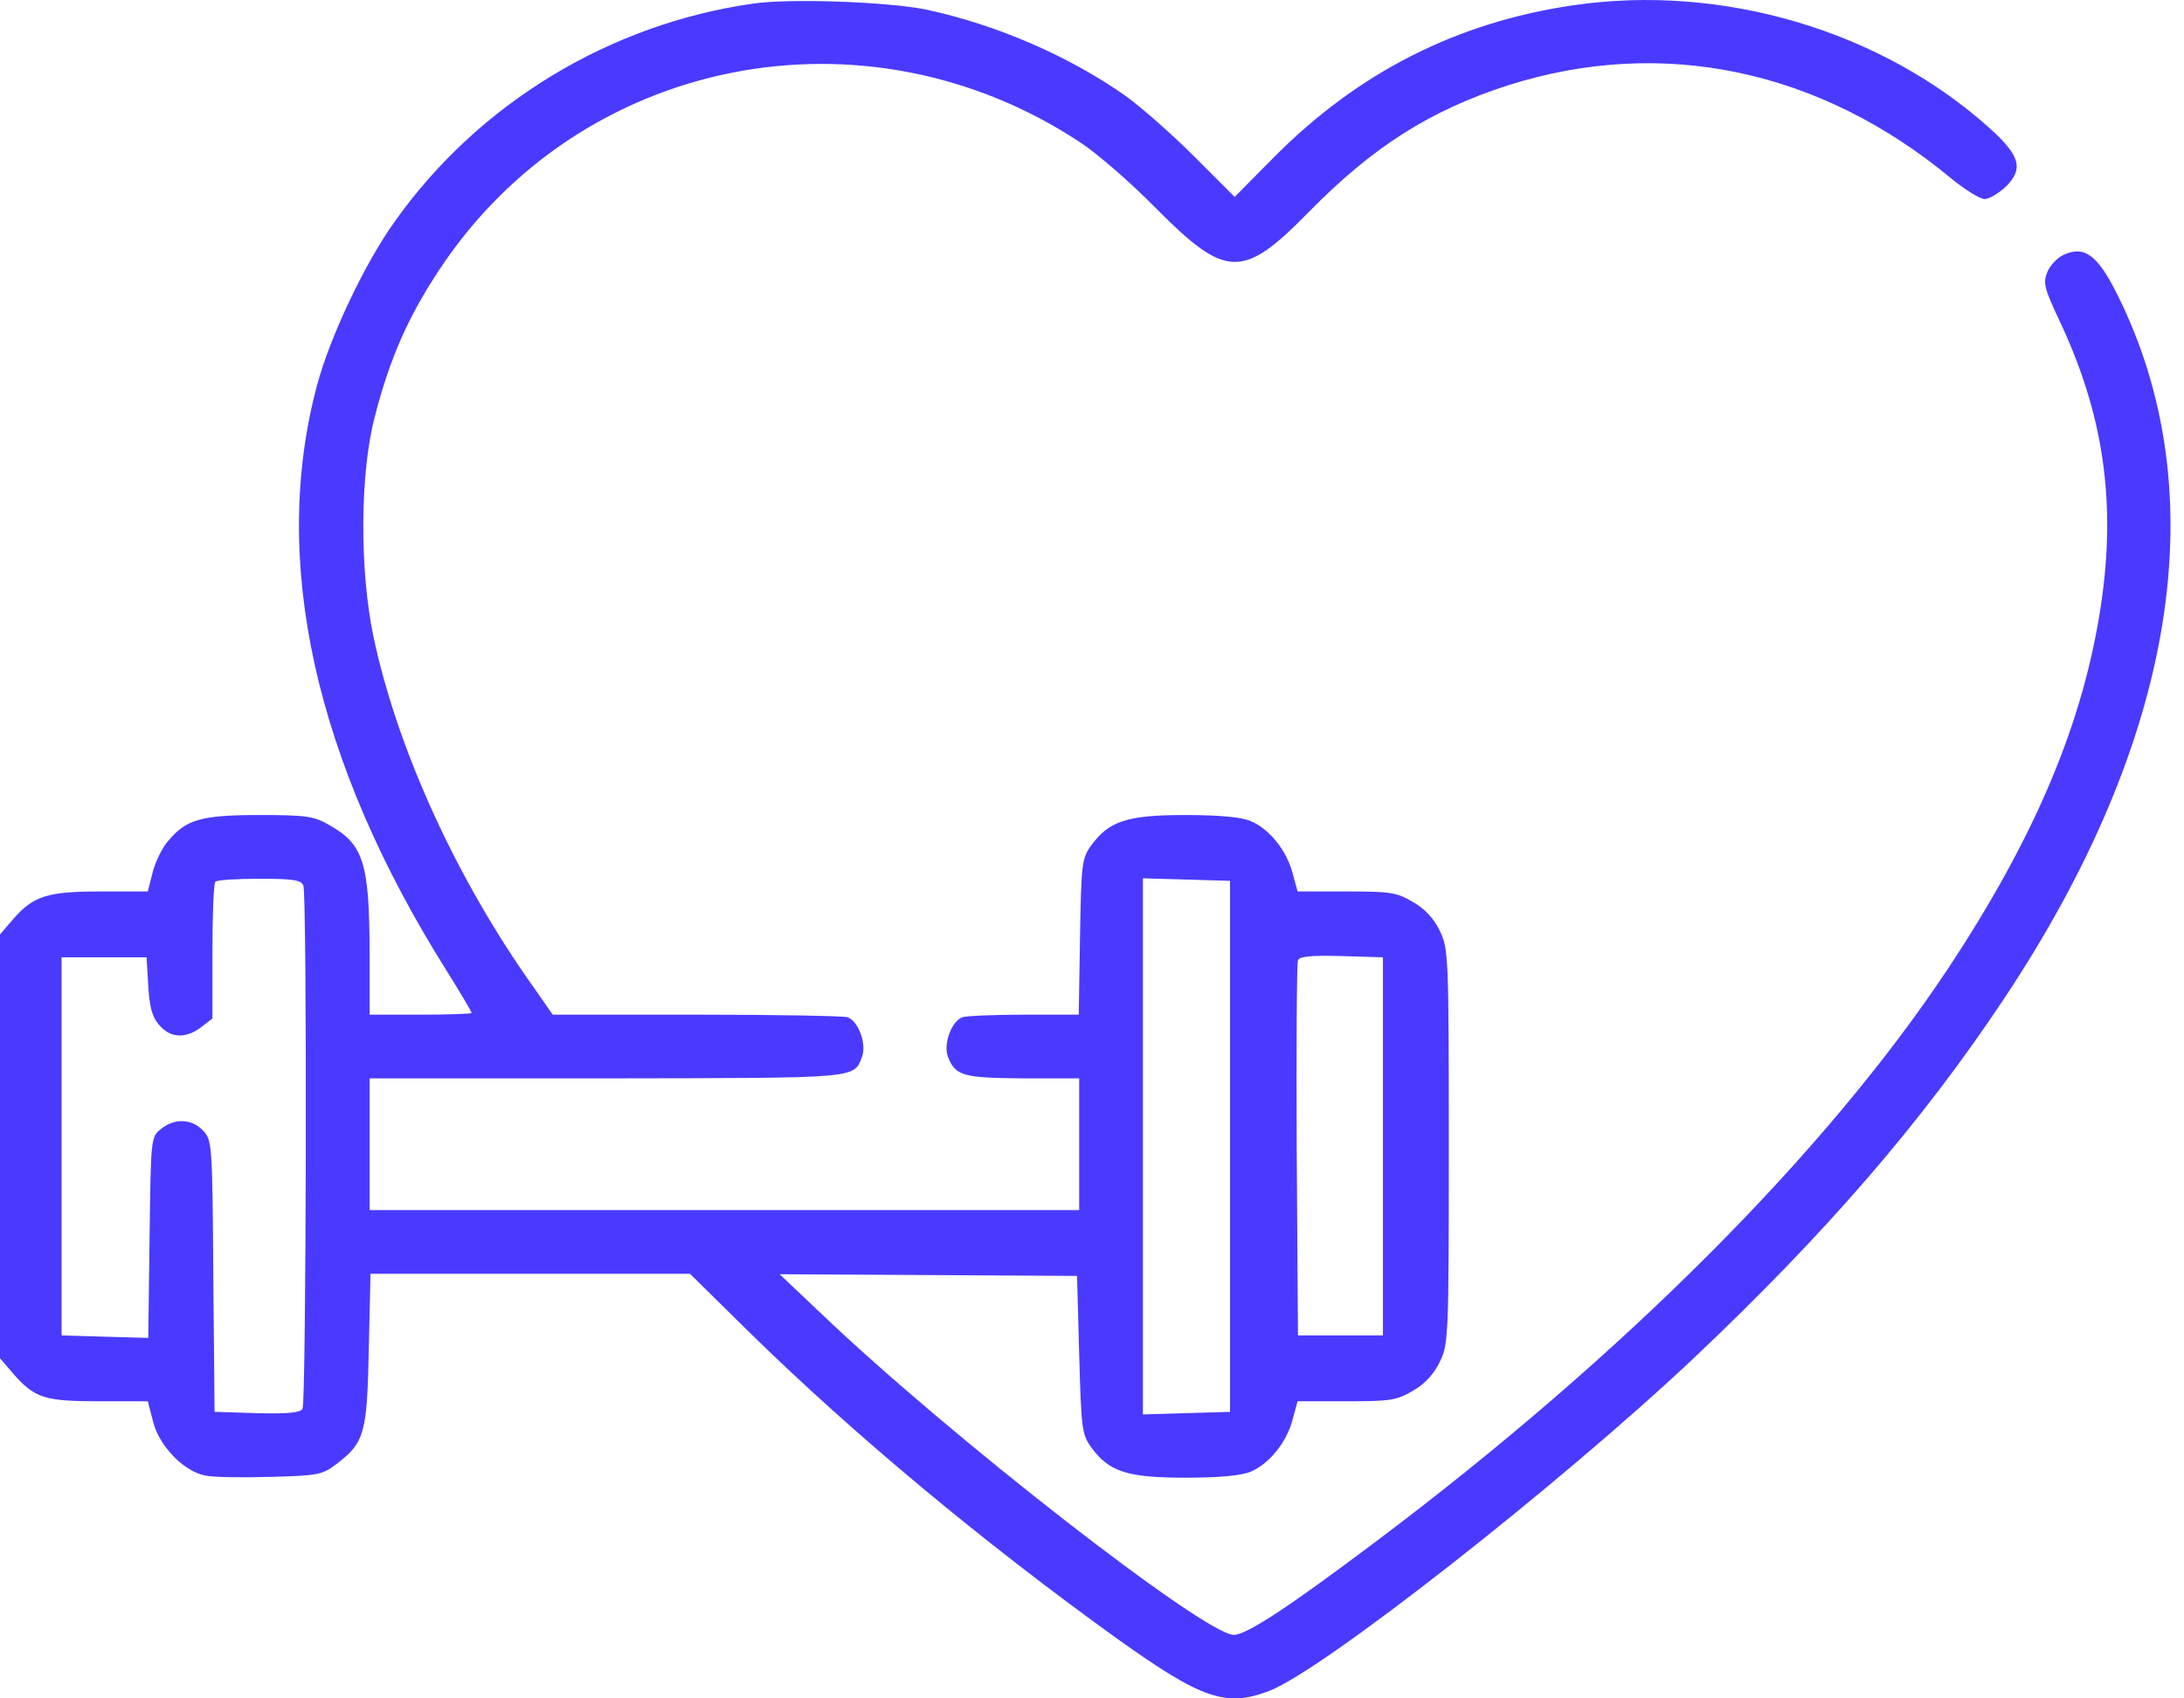 <svg width="45" height="35" viewBox="0 0 45 35" fill="none" xmlns="http://www.w3.org/2000/svg">
<path d="M15.513 0.075C12.562 0.495 9.857 2.132 8.133 4.566C7.511 5.432 6.793 6.956 6.531 7.945C5.568 11.552 6.487 15.693 9.21 20.017C9.49 20.464 9.717 20.849 9.717 20.875C9.717 20.892 9.245 20.91 8.667 20.91H7.616V19.614C7.607 17.776 7.494 17.4 6.776 16.997C6.469 16.822 6.312 16.796 5.358 16.796C4.15 16.796 3.834 16.883 3.458 17.338C3.335 17.478 3.195 17.776 3.143 17.986L3.046 18.371H2.084C0.989 18.371 0.692 18.459 0.28 18.932L0 19.256V23.624V27.992L0.271 28.307C0.718 28.815 0.919 28.877 2.04 28.877H3.046L3.152 29.288C3.274 29.796 3.791 30.33 4.237 30.409C4.395 30.444 4.999 30.452 5.577 30.435C6.566 30.409 6.645 30.391 6.942 30.163C7.511 29.726 7.564 29.542 7.599 27.8L7.634 26.25H10.925H14.217L15.443 27.458C17.596 29.568 20.258 31.783 23.006 33.761C24.757 35.013 25.256 35.188 26.149 34.847C27.252 34.427 32.146 30.584 34.895 27.992C37.608 25.427 39.587 23.142 41.277 20.604C44.848 15.246 45.671 10.142 43.614 6.045C43.22 5.266 42.957 5.065 42.546 5.24C42.406 5.292 42.248 5.459 42.187 5.599C42.091 5.835 42.117 5.931 42.441 6.623C43.343 8.54 43.605 10.352 43.29 12.462C42.931 14.887 41.933 17.251 40.13 19.973C37.617 23.755 33.441 27.94 28.364 31.757C26.561 33.114 25.685 33.691 25.422 33.691C24.827 33.691 19.557 29.594 16.896 27.047L16.064 26.259L19.128 26.276L22.192 26.294L22.236 27.913C22.28 29.437 22.288 29.551 22.481 29.822C22.849 30.33 23.225 30.452 24.424 30.452C25.116 30.452 25.58 30.409 25.764 30.33C26.149 30.172 26.508 29.726 26.631 29.262L26.736 28.877H27.742C28.653 28.877 28.775 28.859 29.117 28.658C29.362 28.517 29.546 28.316 29.668 28.062C29.843 27.695 29.852 27.563 29.852 23.624C29.852 19.684 29.843 19.553 29.668 19.185C29.546 18.932 29.362 18.73 29.117 18.59C28.775 18.389 28.653 18.371 27.742 18.371H26.736L26.631 17.986C26.508 17.522 26.149 17.076 25.764 16.918C25.58 16.839 25.116 16.796 24.424 16.796C23.225 16.796 22.849 16.918 22.481 17.426C22.288 17.697 22.28 17.802 22.253 19.317L22.227 20.91H21.098C20.476 20.91 19.907 20.936 19.828 20.963C19.601 21.05 19.435 21.514 19.531 21.777C19.688 22.171 19.837 22.214 21.08 22.223H22.236V23.58V24.937H14.926H7.616V23.58V22.223H12.501C17.727 22.214 17.587 22.232 17.762 21.777C17.859 21.514 17.692 21.05 17.465 20.963C17.386 20.936 15.985 20.91 14.357 20.91H11.389L11.004 20.358C9.411 18.126 8.185 15.439 7.695 13.119C7.406 11.744 7.415 9.722 7.73 8.558C8.036 7.376 8.413 6.527 9.043 5.572C11.941 1.169 17.815 -0.004 22.262 2.937C22.612 3.165 23.313 3.778 23.82 4.294C25.265 5.748 25.606 5.756 26.963 4.373C28.294 3.016 29.476 2.272 31.078 1.756C34.256 0.749 37.504 1.432 40.209 3.682C40.489 3.909 40.795 4.102 40.891 4.102C40.988 4.102 41.189 3.979 41.338 3.839C41.688 3.48 41.627 3.218 41.032 2.675C38.79 0.635 35.49 -0.345 32.408 0.11C30.018 0.46 27.988 1.493 26.263 3.226L25.44 4.058L24.6 3.218C24.144 2.762 23.505 2.202 23.19 1.974C22.017 1.152 20.546 0.513 19.084 0.197C18.305 0.04 16.292 -0.039 15.513 0.075ZM6.251 18.249C6.329 18.459 6.312 28.903 6.233 29.034C6.181 29.113 5.927 29.139 5.288 29.122L4.421 29.095L4.395 26.294C4.377 23.571 4.368 23.493 4.185 23.3C3.957 23.055 3.598 23.037 3.318 23.265C3.108 23.431 3.108 23.449 3.082 25.497L3.055 27.572L2.162 27.546L1.269 27.52V23.624V19.728H2.145H3.02L3.046 20.166C3.073 20.779 3.134 20.98 3.327 21.173C3.554 21.4 3.852 21.392 4.15 21.164L4.377 20.989V19.606C4.377 18.844 4.403 18.196 4.438 18.17C4.465 18.135 4.876 18.109 5.349 18.109C6.04 18.109 6.207 18.135 6.251 18.249ZM25.344 23.624V29.095L24.451 29.122L23.549 29.148V23.624V18.1L24.451 18.126L25.344 18.152V23.624ZM28.495 23.624V27.52H27.62H26.744L26.718 23.711C26.709 21.619 26.718 19.851 26.744 19.79C26.771 19.711 27.007 19.684 27.637 19.702L28.495 19.728V23.624Z" fill="#4A3AFF"/>
</svg>
